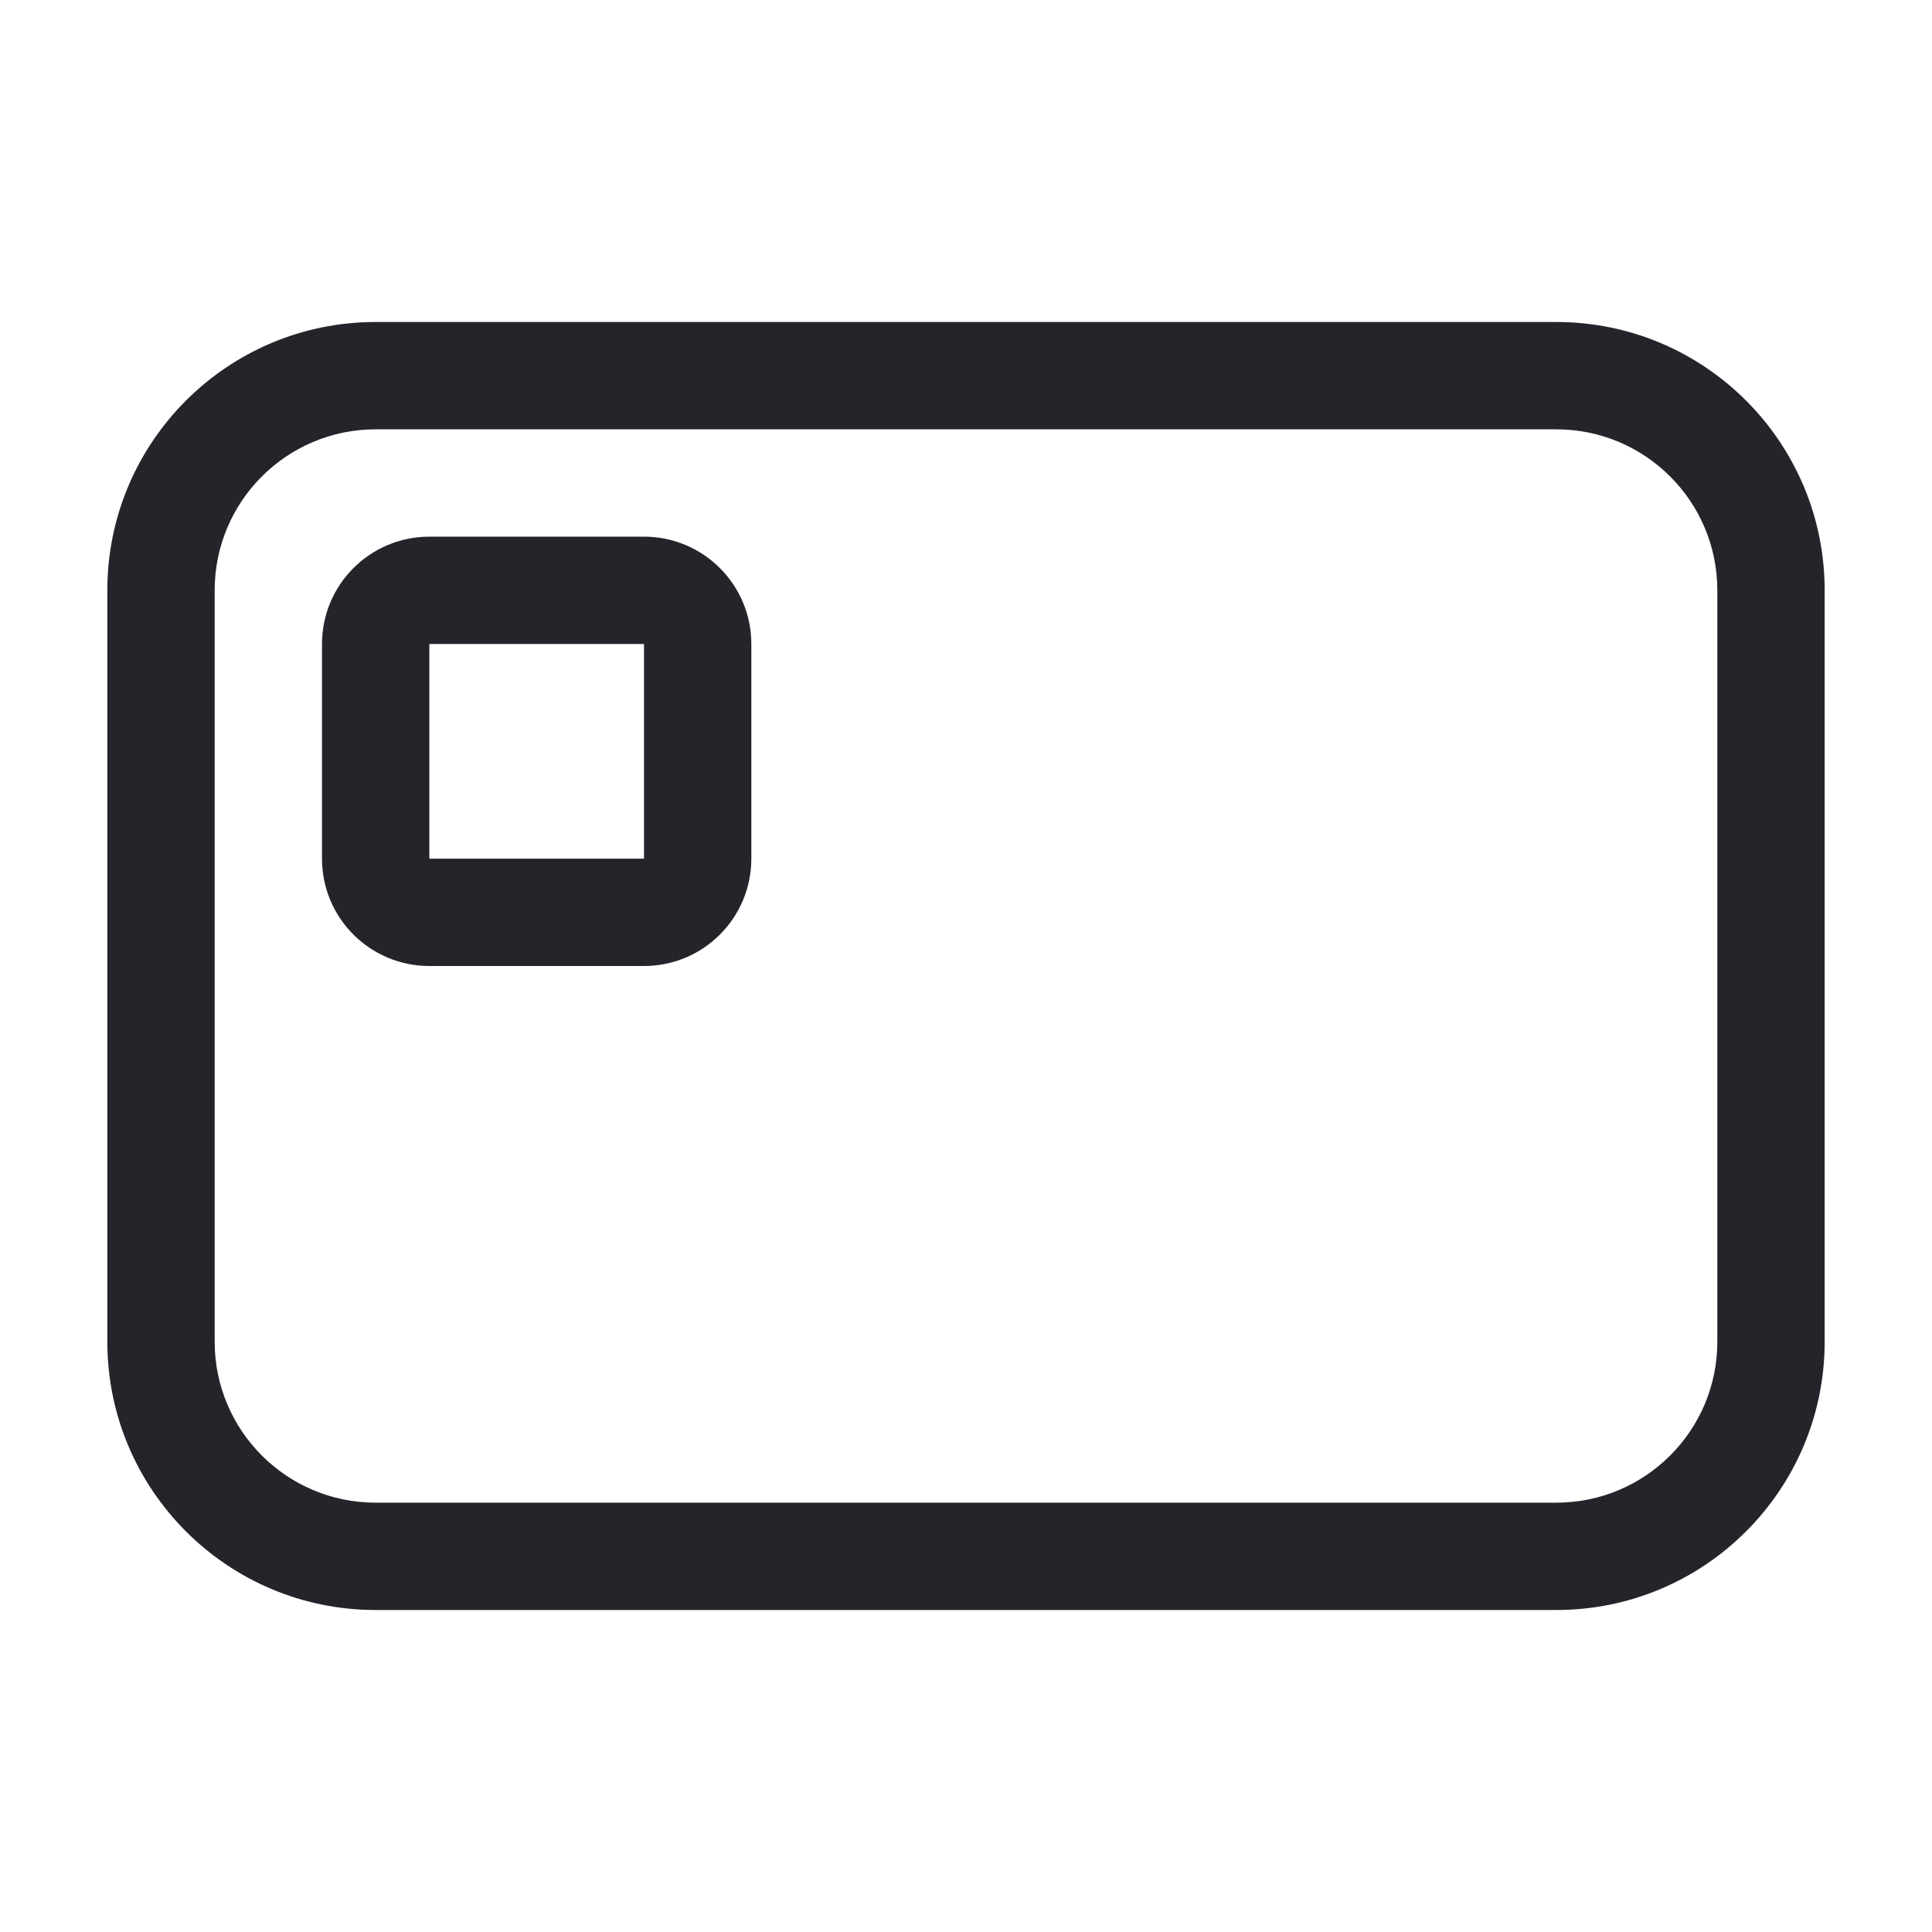 <svg width="36" height="36" viewBox="0 0 36 36" fill="none" xmlns="http://www.w3.org/2000/svg">
<path fill-rule="evenodd" clip-rule="evenodd" d="M6 12C6 10.895 6.895 10 8 10H12C13.105 10 14 10.895 14 12V16C14 17.105 13.105 18 12 18H8C6.895 18 6 17.105 6 16V12ZM8 12H12V16H8V12Z" fill="#24242B"/>
<path fill-rule="evenodd" clip-rule="evenodd" d="M7 6C4.239 6 2 8.239 2 11V25C2 27.761 4.239 30 7 30H29C31.761 30 34 27.761 34 25V11C34 8.239 31.761 6 29 6H7ZM4 11C4 9.343 5.343 8 7 8H29C30.657 8 32 9.343 32 11V25C32 26.657 30.657 28 29 28H7C5.343 28 4 26.657 4 25V11Z" fill="#24242B"/>
</svg>
